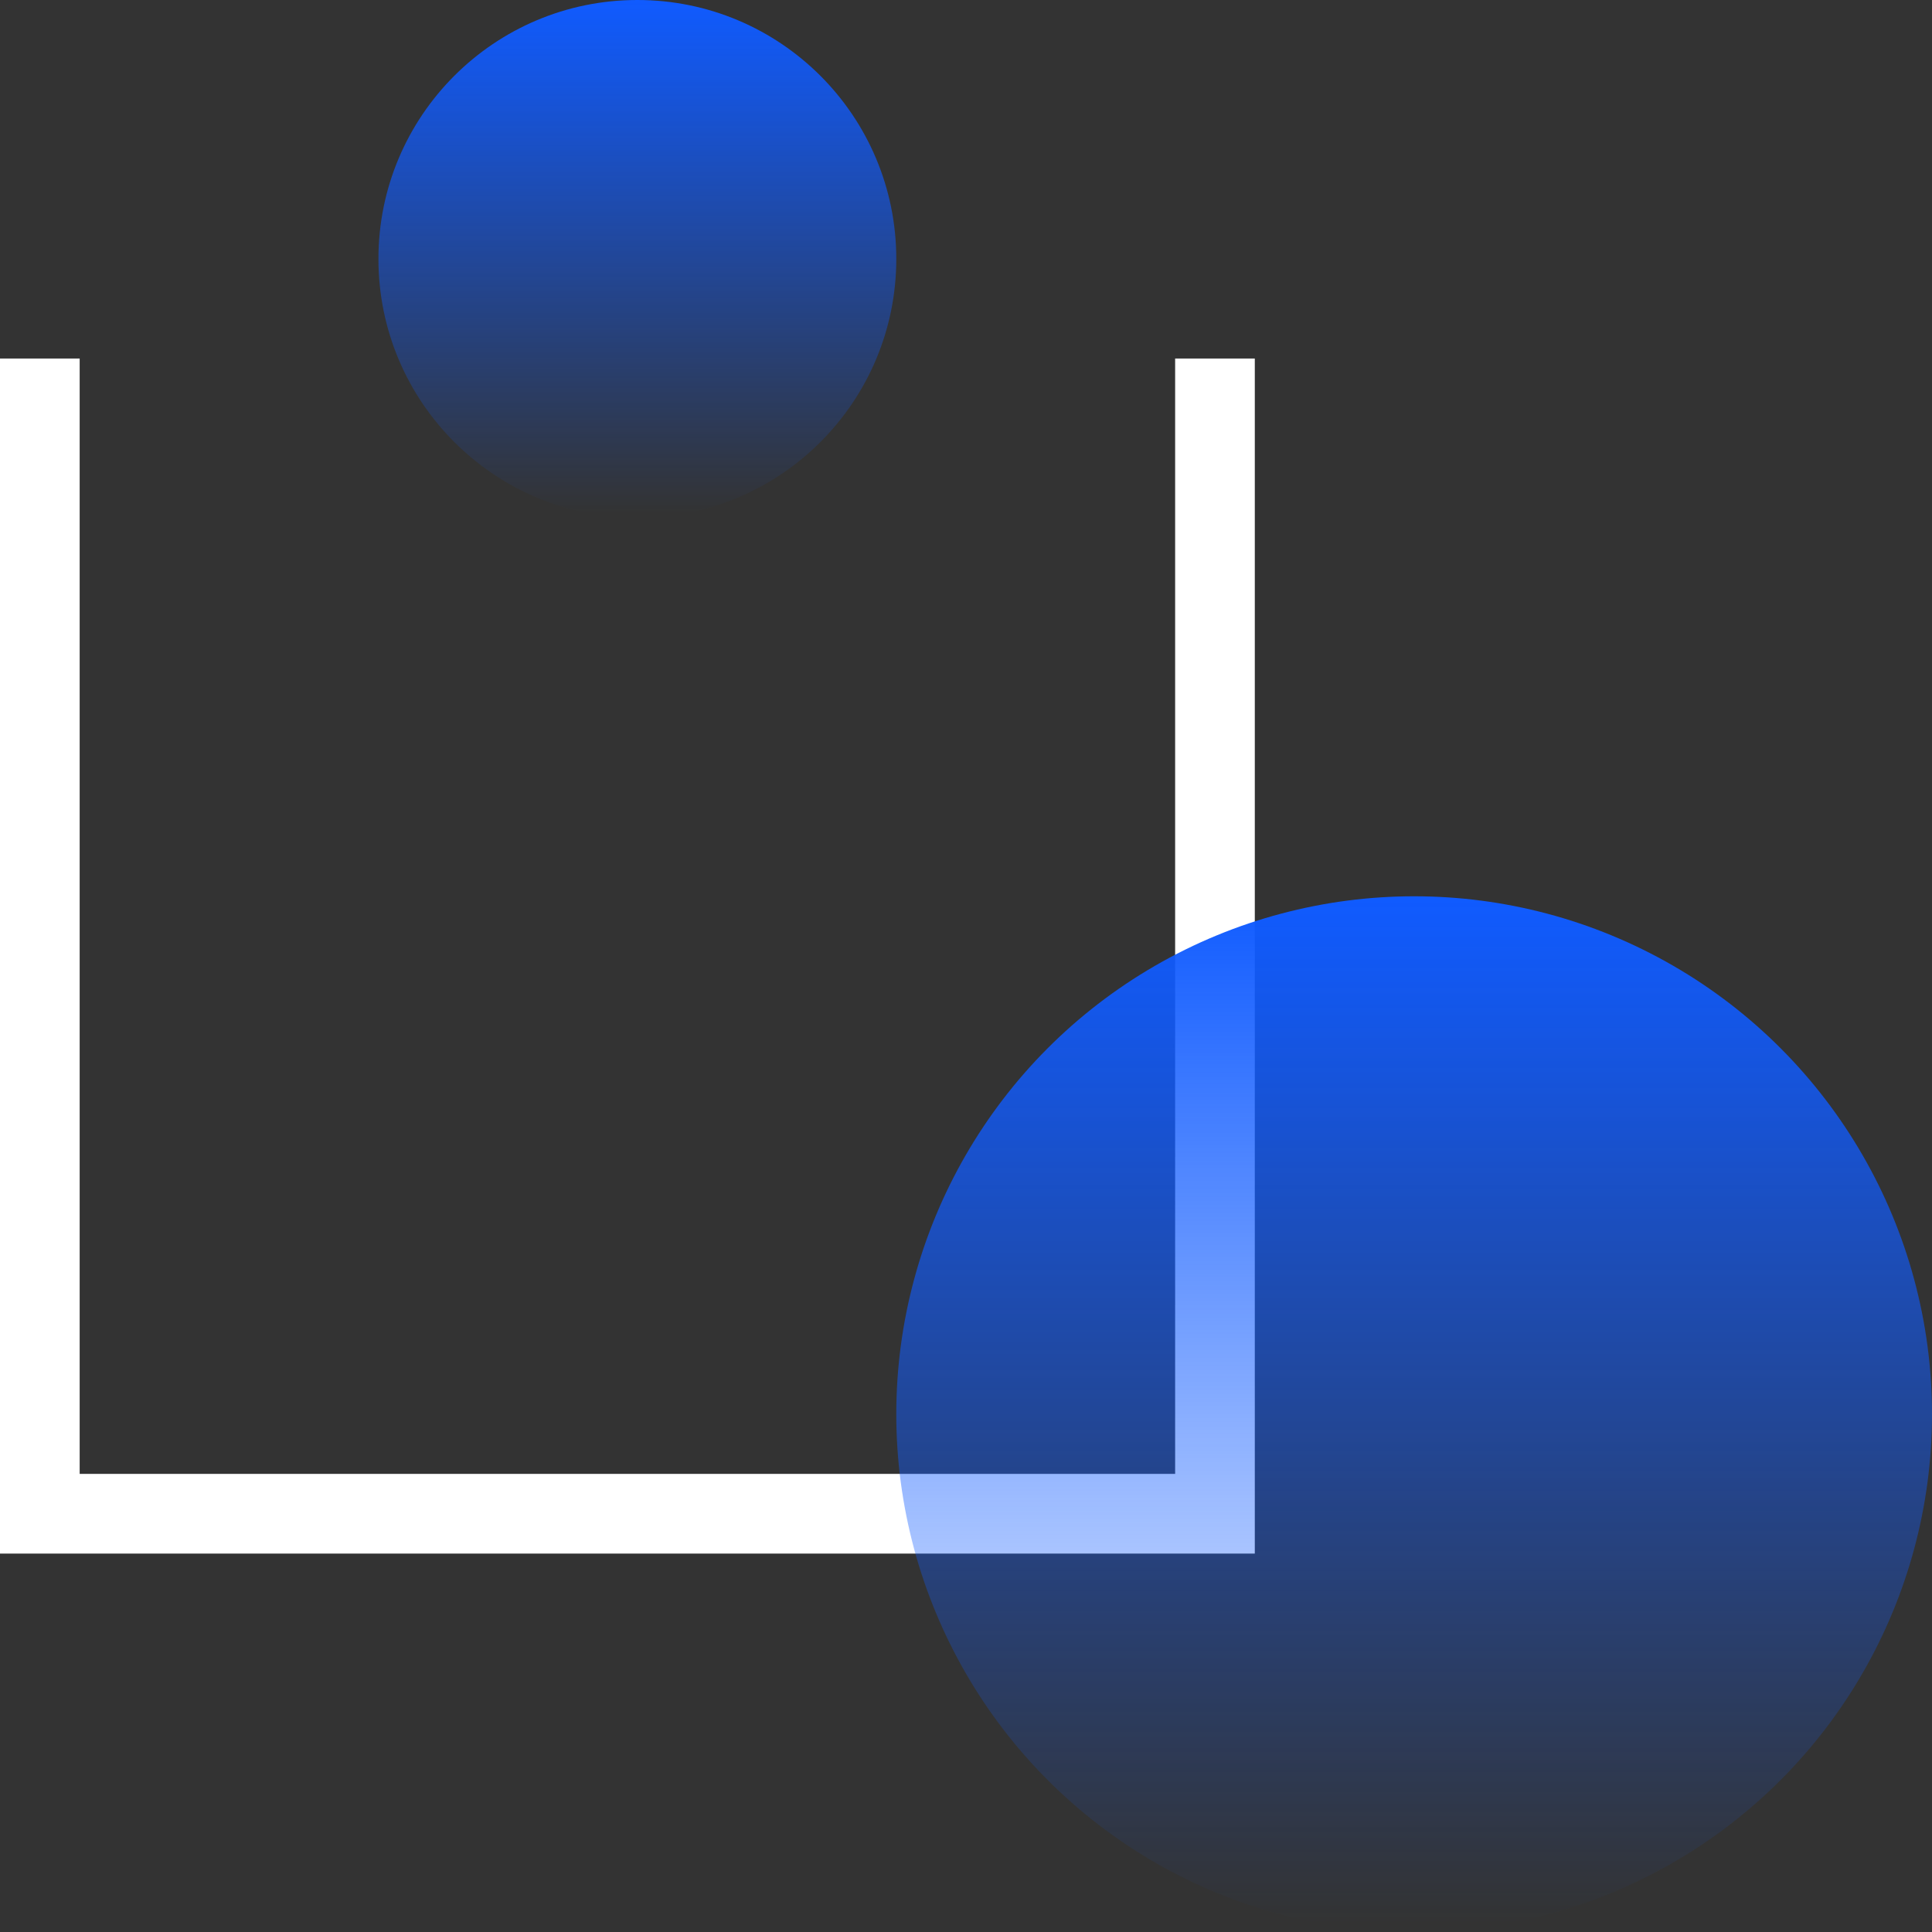 <svg xmlns="http://www.w3.org/2000/svg" width="97" height="97" viewBox="0 0 97 97">
    <rect x="0" y="0" width="97" height="97" fill="#333333" stroke="none"/>
    <defs>
        <linearGradient id="a" x1="50%" x2="50%" y1="0%" y2="99.229%">
            <stop offset="0%" stop-color="#105BFF"/>
            <stop offset="100%" stop-color="#105BFF" stop-opacity="0"/>
        </linearGradient>
    </defs>
    <g fill="none" fill-rule="evenodd">
        <path fill="#FFF" d="M62 78H0V18h4v56h55V18h4v60h-1z"/>
        <circle cx="71" cy="71" r="26" fill="url(#a)"/>
        <circle cx="32" cy="13" r="13" fill="url(#a)"/>
    </g>
</svg>

